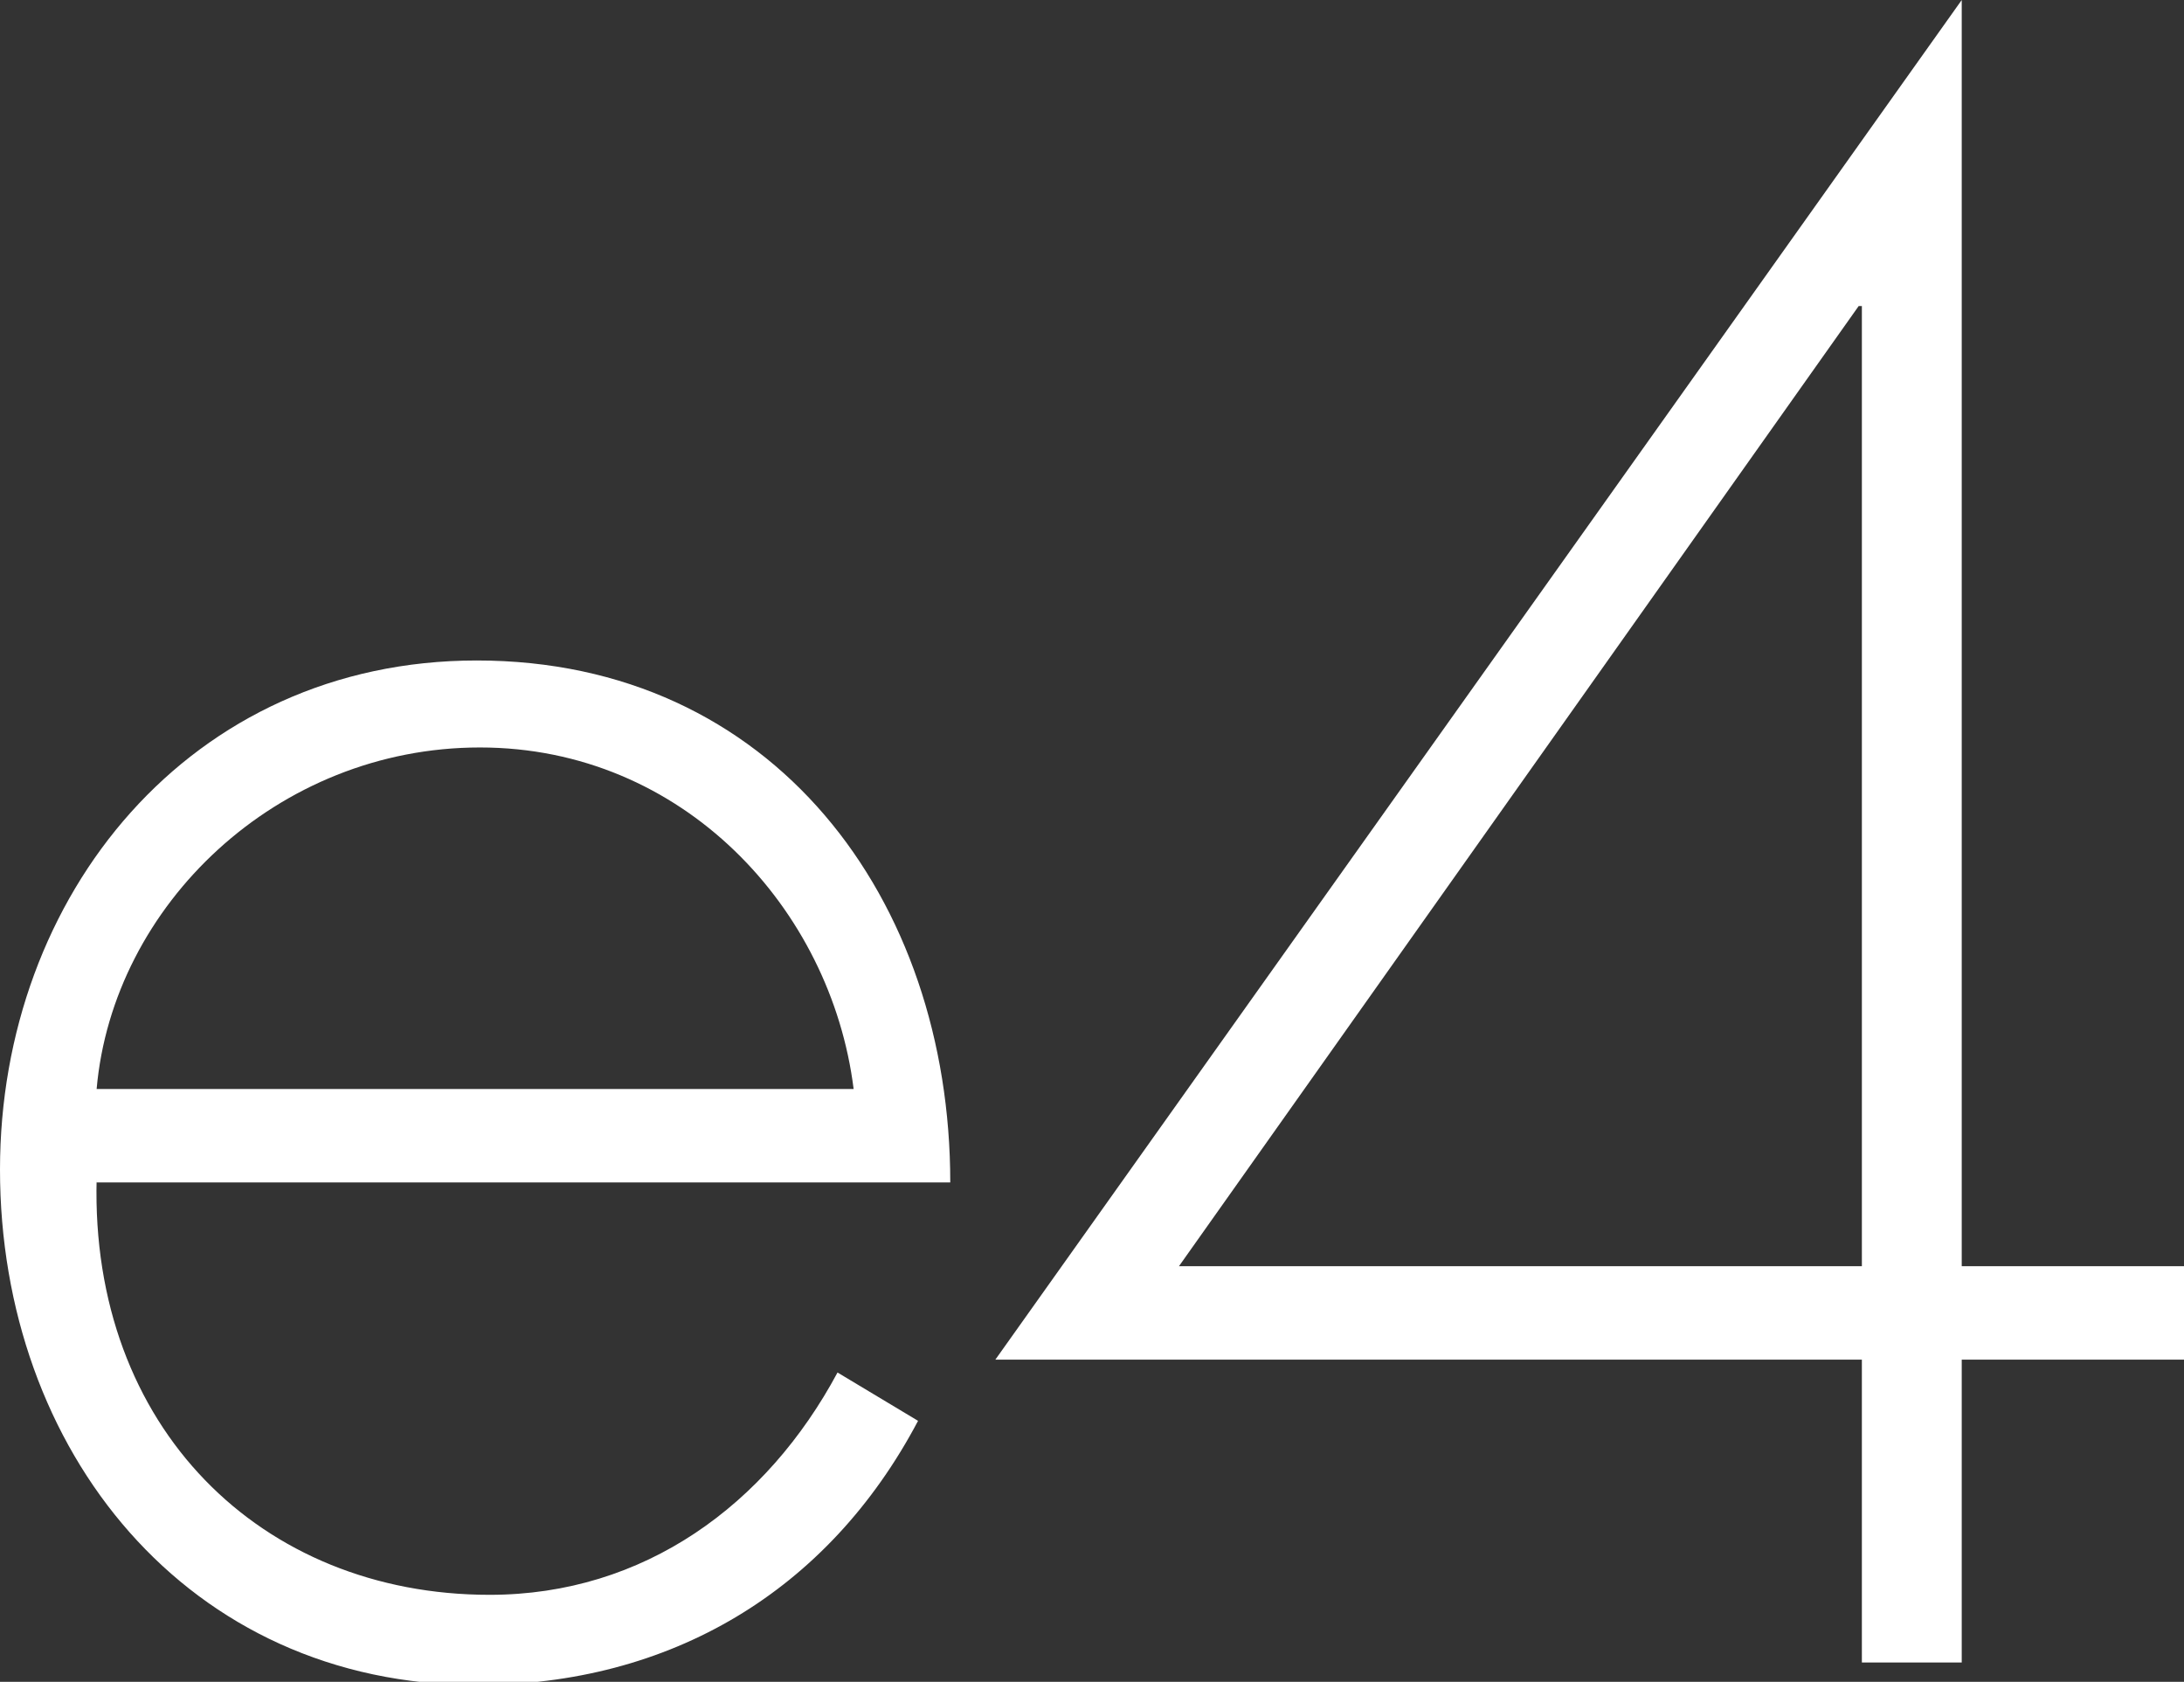 <?xml version="1.0" encoding="UTF-8"?> <svg xmlns="http://www.w3.org/2000/svg" xmlns:xlink="http://www.w3.org/1999/xlink" version="1.1" id="Layer_1" x="0px" y="0px" viewBox="0 0 67.8 52.2" style="enable-background:new 0 0 67.8 52.2;" xml:space="preserve"><rect x="0" y="0" width="67.8" height="52.2" fill="#333333" stroke="none"/> <style type="text/css"> .st0{fill:#FFFFFF;} </style> <path class="st0" d="M3,36.6c-0.2,7.7,5.1,12.9,12.2,12.9c4.8,0,8.6-2.8,10.8-6.9l2.5,1.5c-2.8,5.3-7.7,8.2-13.7,8.2 c-9,0-14.8-7.3-14.8-16c0-8.5,5.9-15.8,14.8-15.8c9.2,0,14.7,7.4,14.7,16.2H3z M26.5,33.8c-0.7-5.6-5.3-10.6-11.6-10.6 C8.6,23.2,3.5,28.1,3,33.8H26.5z"></path> <g> <path class="st0" d="M67.8,39.3v2.9h-6.9v9.4h-3.1v-9.4l-26.9,0L60.9,0l0,39.3H67.8z M57.7,9.5L36.6,39.3h0.3h20.9V9.5z"></path> </g> </svg> 